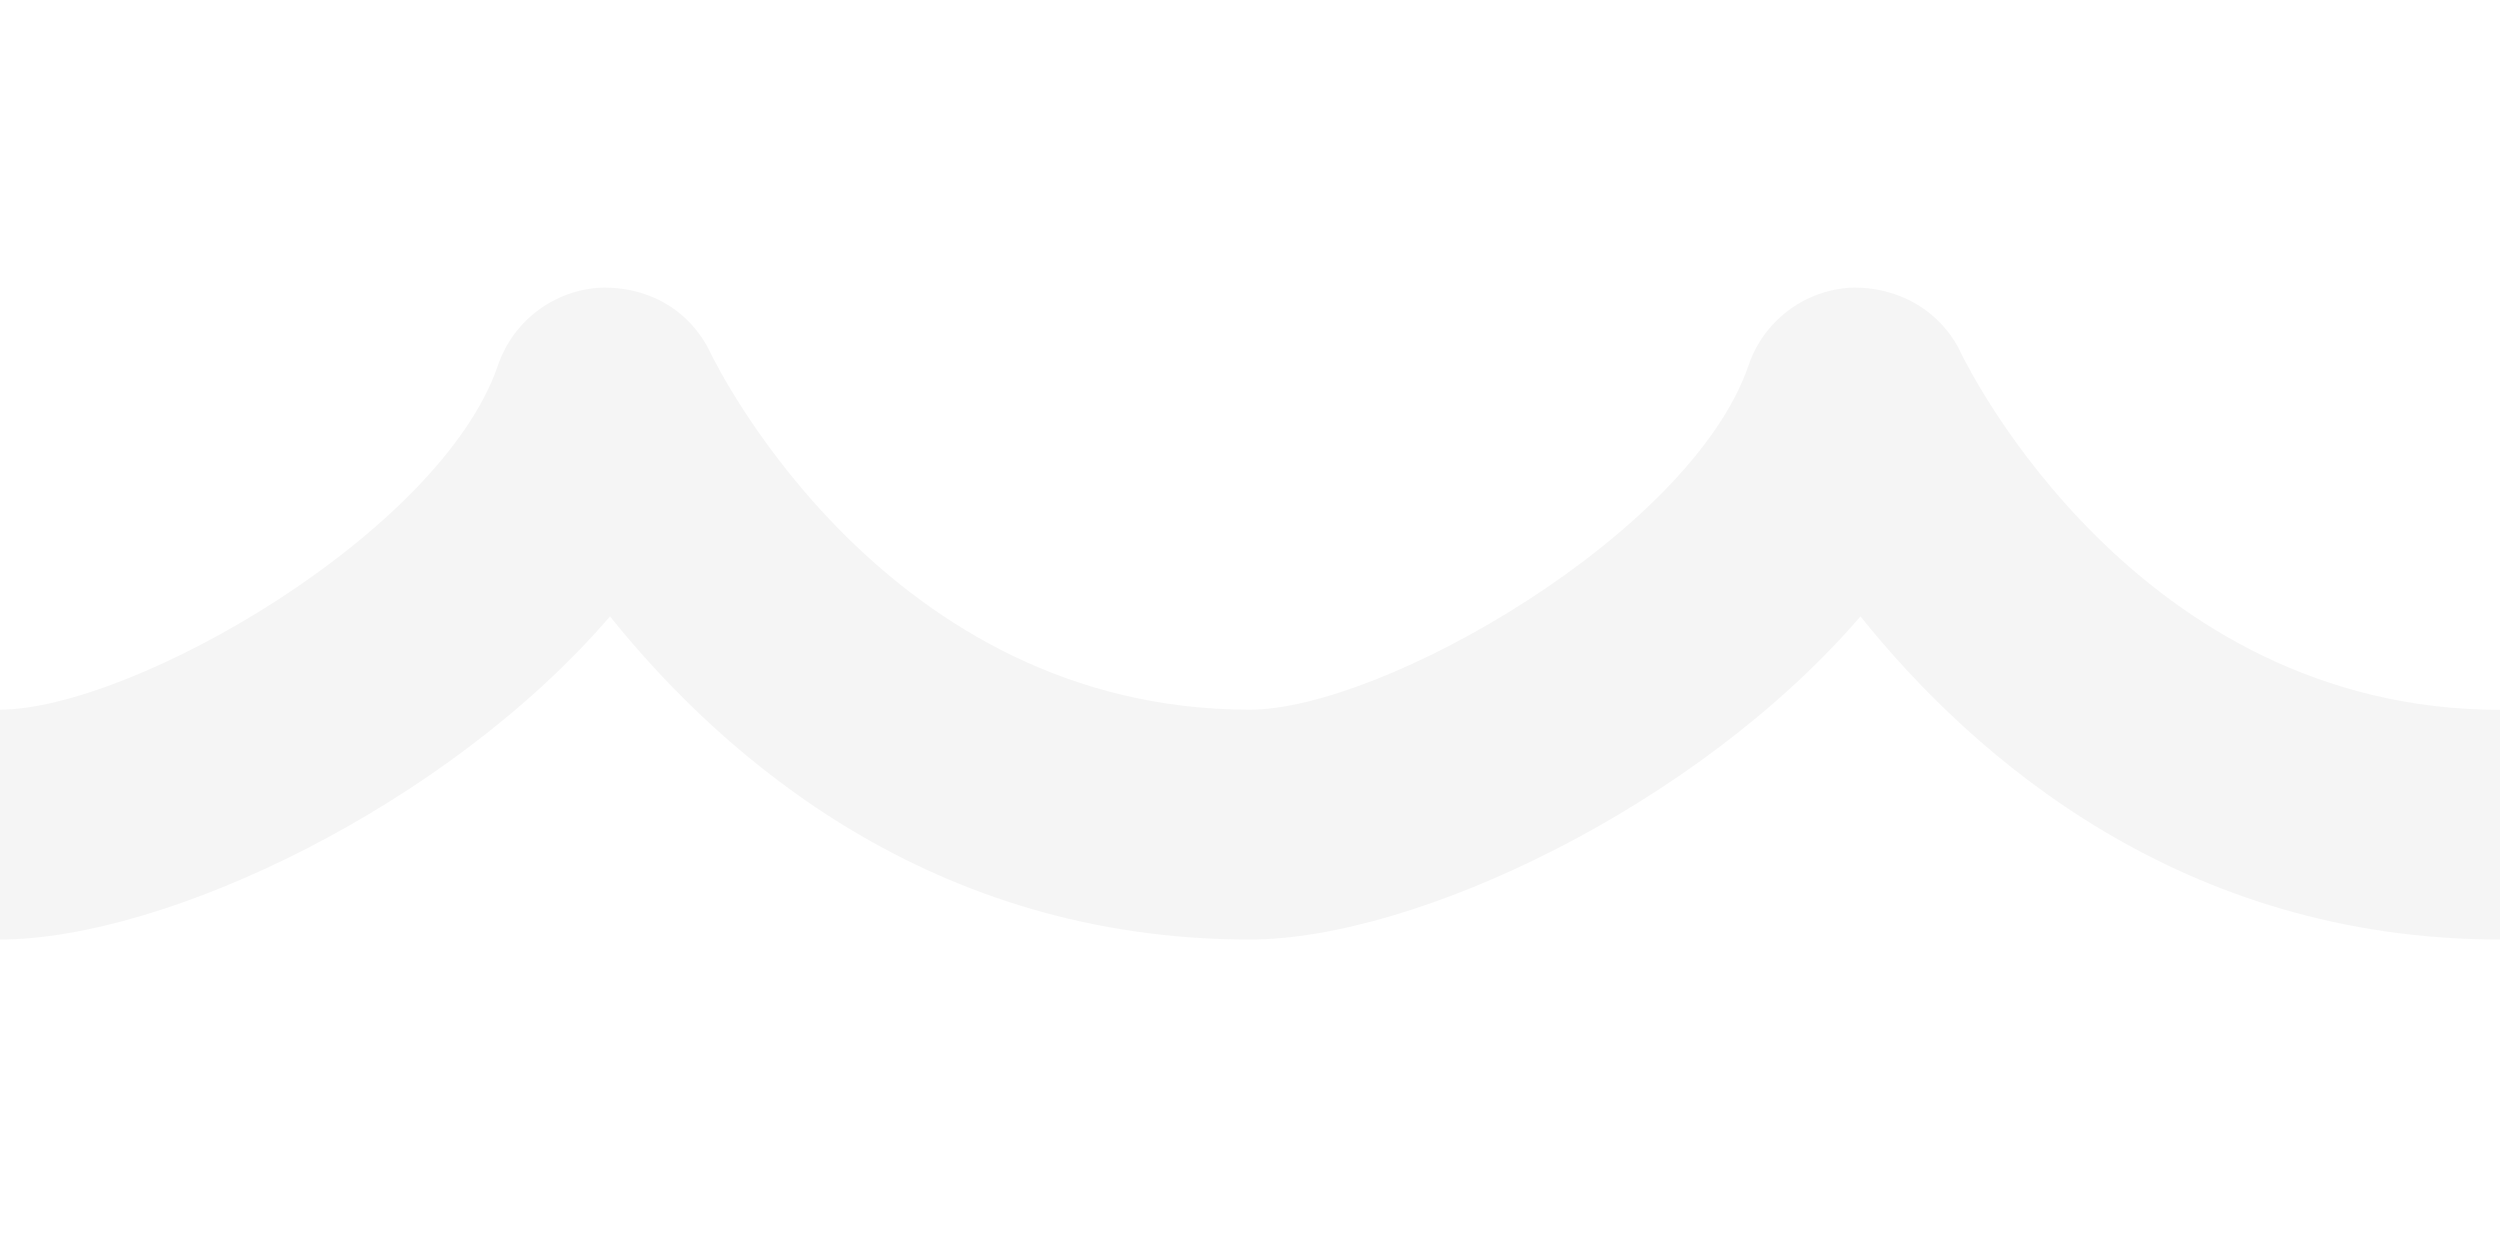<?xml version="1.0" encoding="utf-8"?>
<svg version="1.1" id="Layer_1" xmlns="http://www.w3.org/2000/svg" xmlns:xlink="http://www.w3.org/1999/xlink" x="0px" y="0px"
	 width="16" height="8" viewBox="9.384 4 16 8" enable-background="new 9.384 4 16 8" xml:space="preserve">
<path fill="rgba(50,50,50,0.05)" d="M21.936,6.262c-0.128-0.271-0.4-0.429-0.706-0.421c-0.299,0.017-0.559,0.213-0.655,0.497
	c-0.367,1.071-2.339,2.204-3.193,2.204c-2.326,0-3.405-2.191-3.449-2.28c-0.128-0.271-0.39-0.429-0.706-0.421
	c-0.299,0.017-0.559,0.213-0.656,0.497c-0.366,1.071-2.339,2.204-3.191,2.204v1.471c1.067,0,2.869-0.86,3.908-2.068
	c0.729,0.908,2.059,2.068,4.094,2.068c1.067,0,2.87-0.86,3.909-2.068c0.729,0.908,2.059,2.068,4.094,2.068V8.543
	C23.059,8.543,21.979,6.352,21.936,6.262z"/>
</svg>
